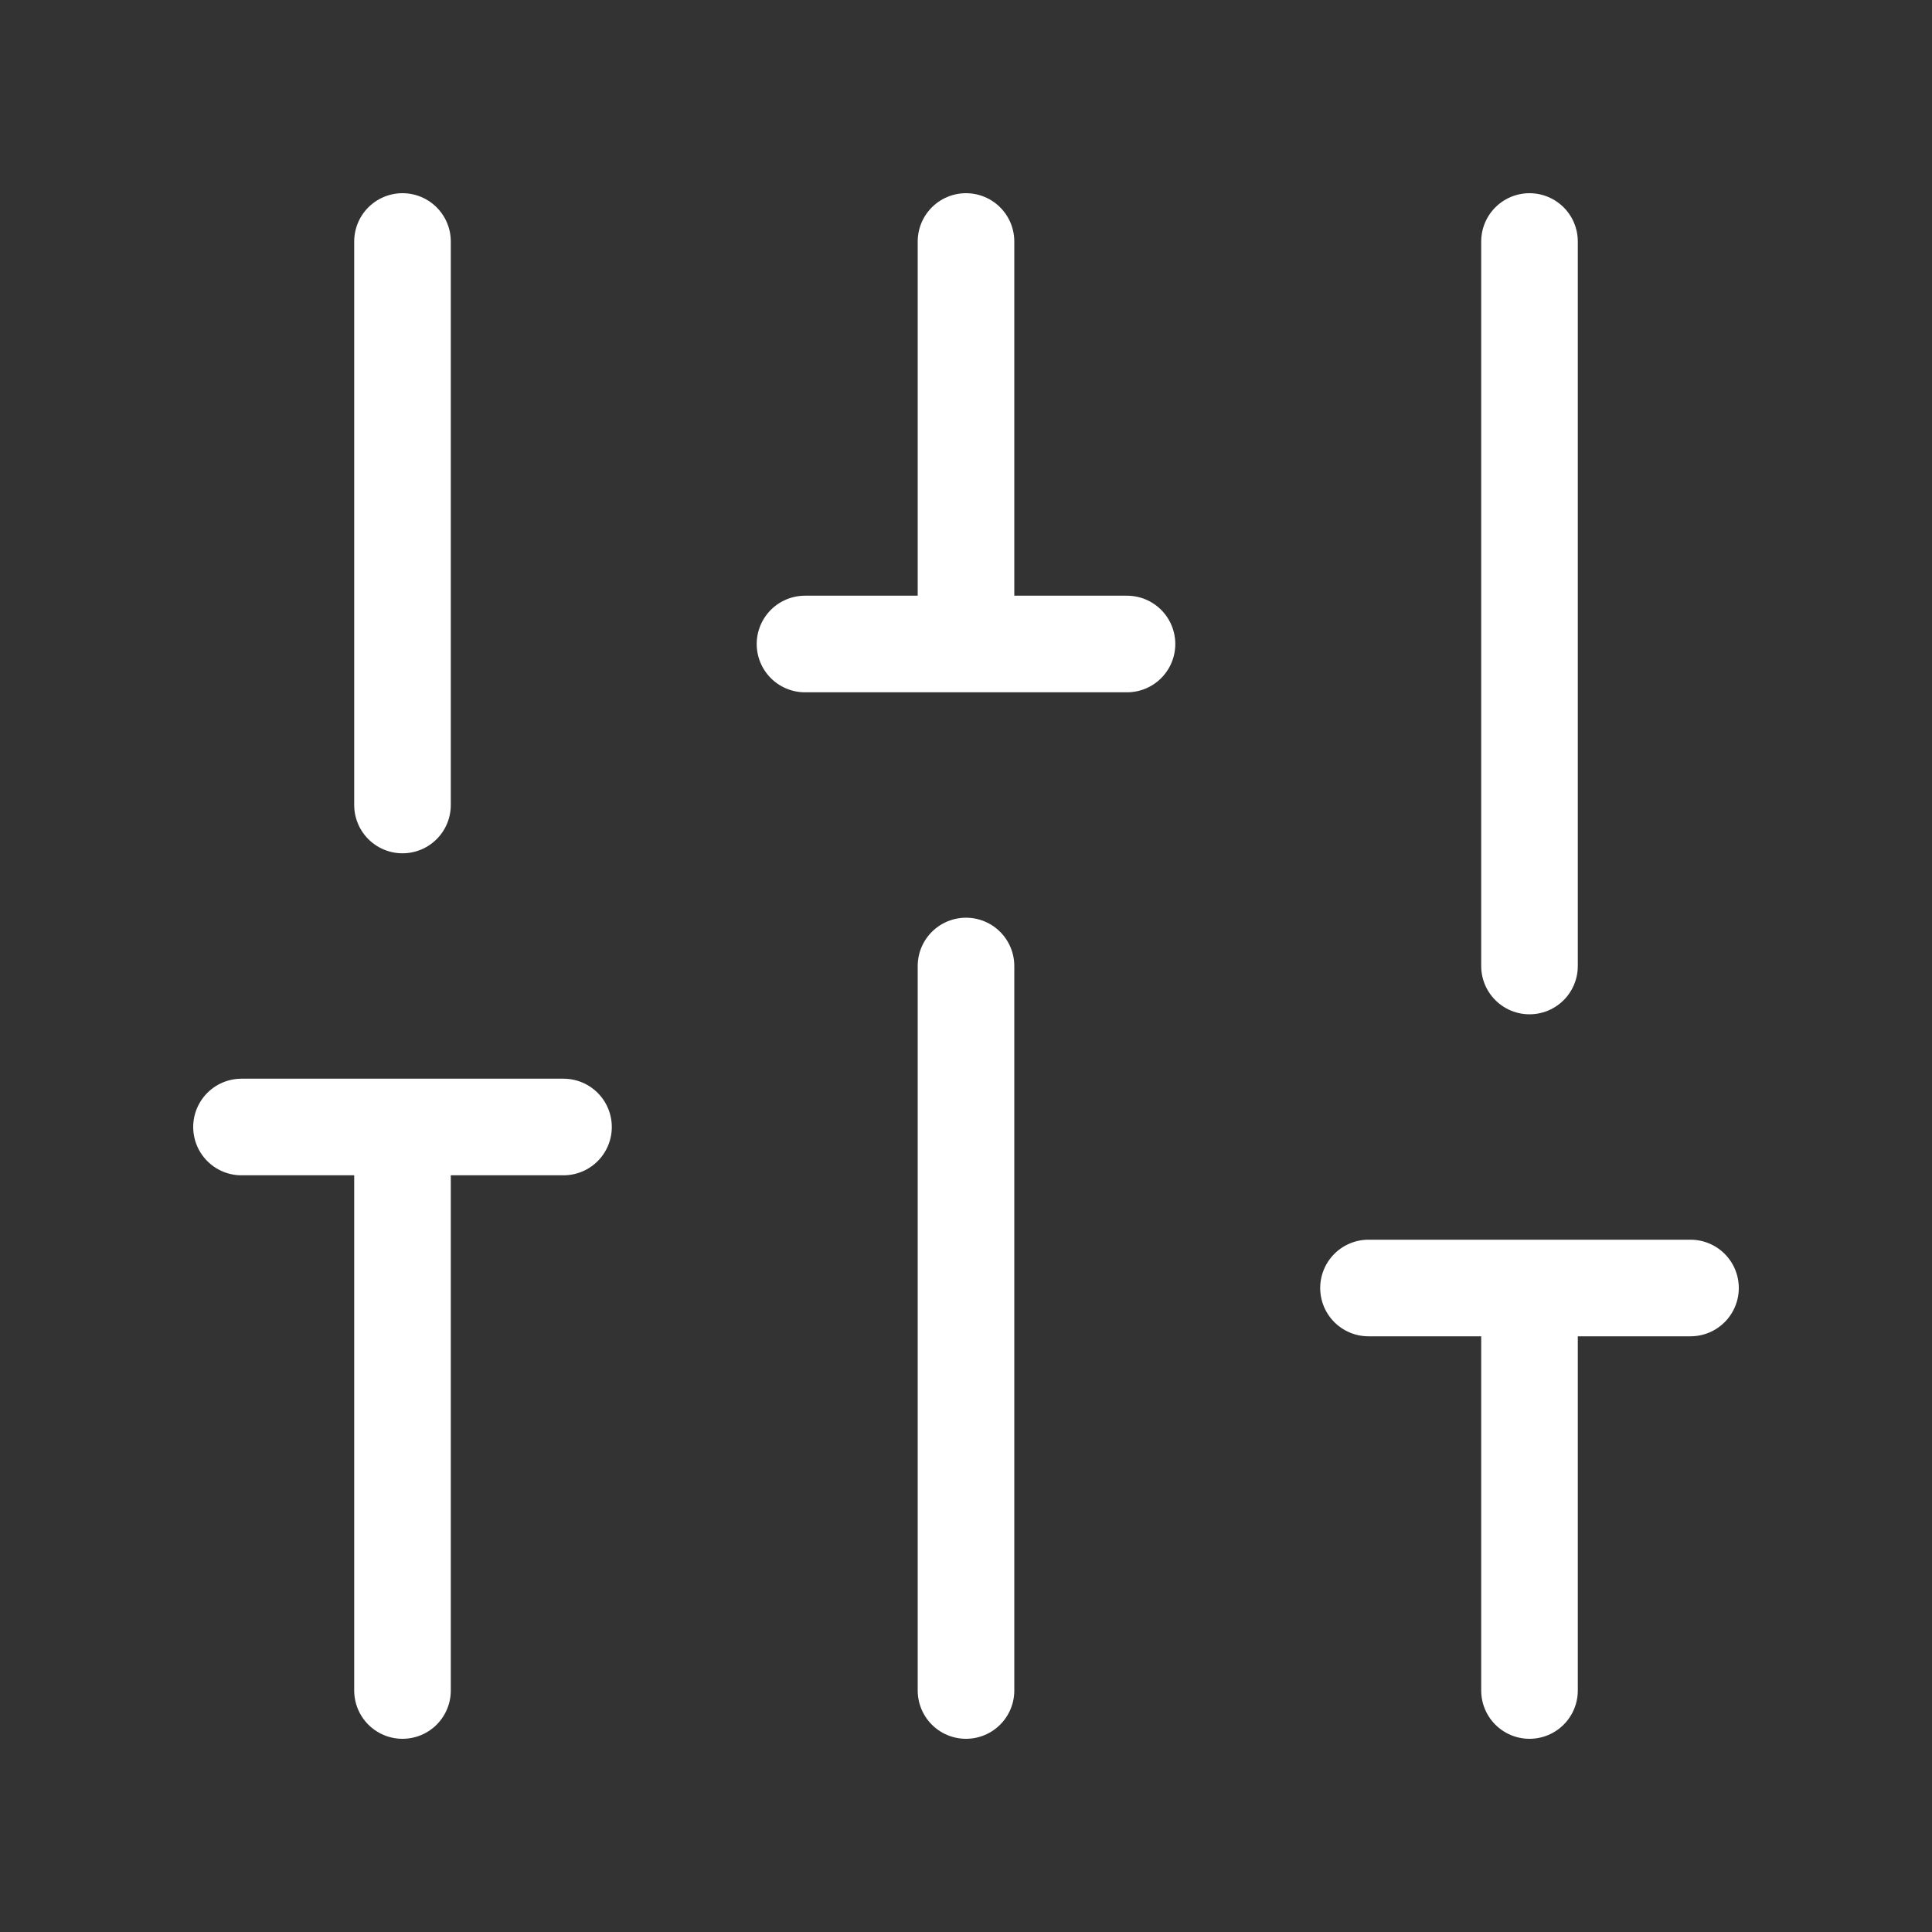 <svg width="30" height="30" viewBox="0 0 30 30" fill="none" xmlns="http://www.w3.org/2000/svg">
<rect x="0" y="0" width="30" height="30" fill="#333333" stroke="none"/>
<path d="M12.5 10H17.5M15 26.25V15M15 10V3.75M21.25 20H26.25M23.75 15V3.75M23.75 26.25V20M3.75 17.5H8.75M6.25 12.5V3.75M6.25 26.25V17.5" stroke="white" stroke-width="1.5" stroke-linecap="round" stroke-linejoin="round"/>
</svg>

